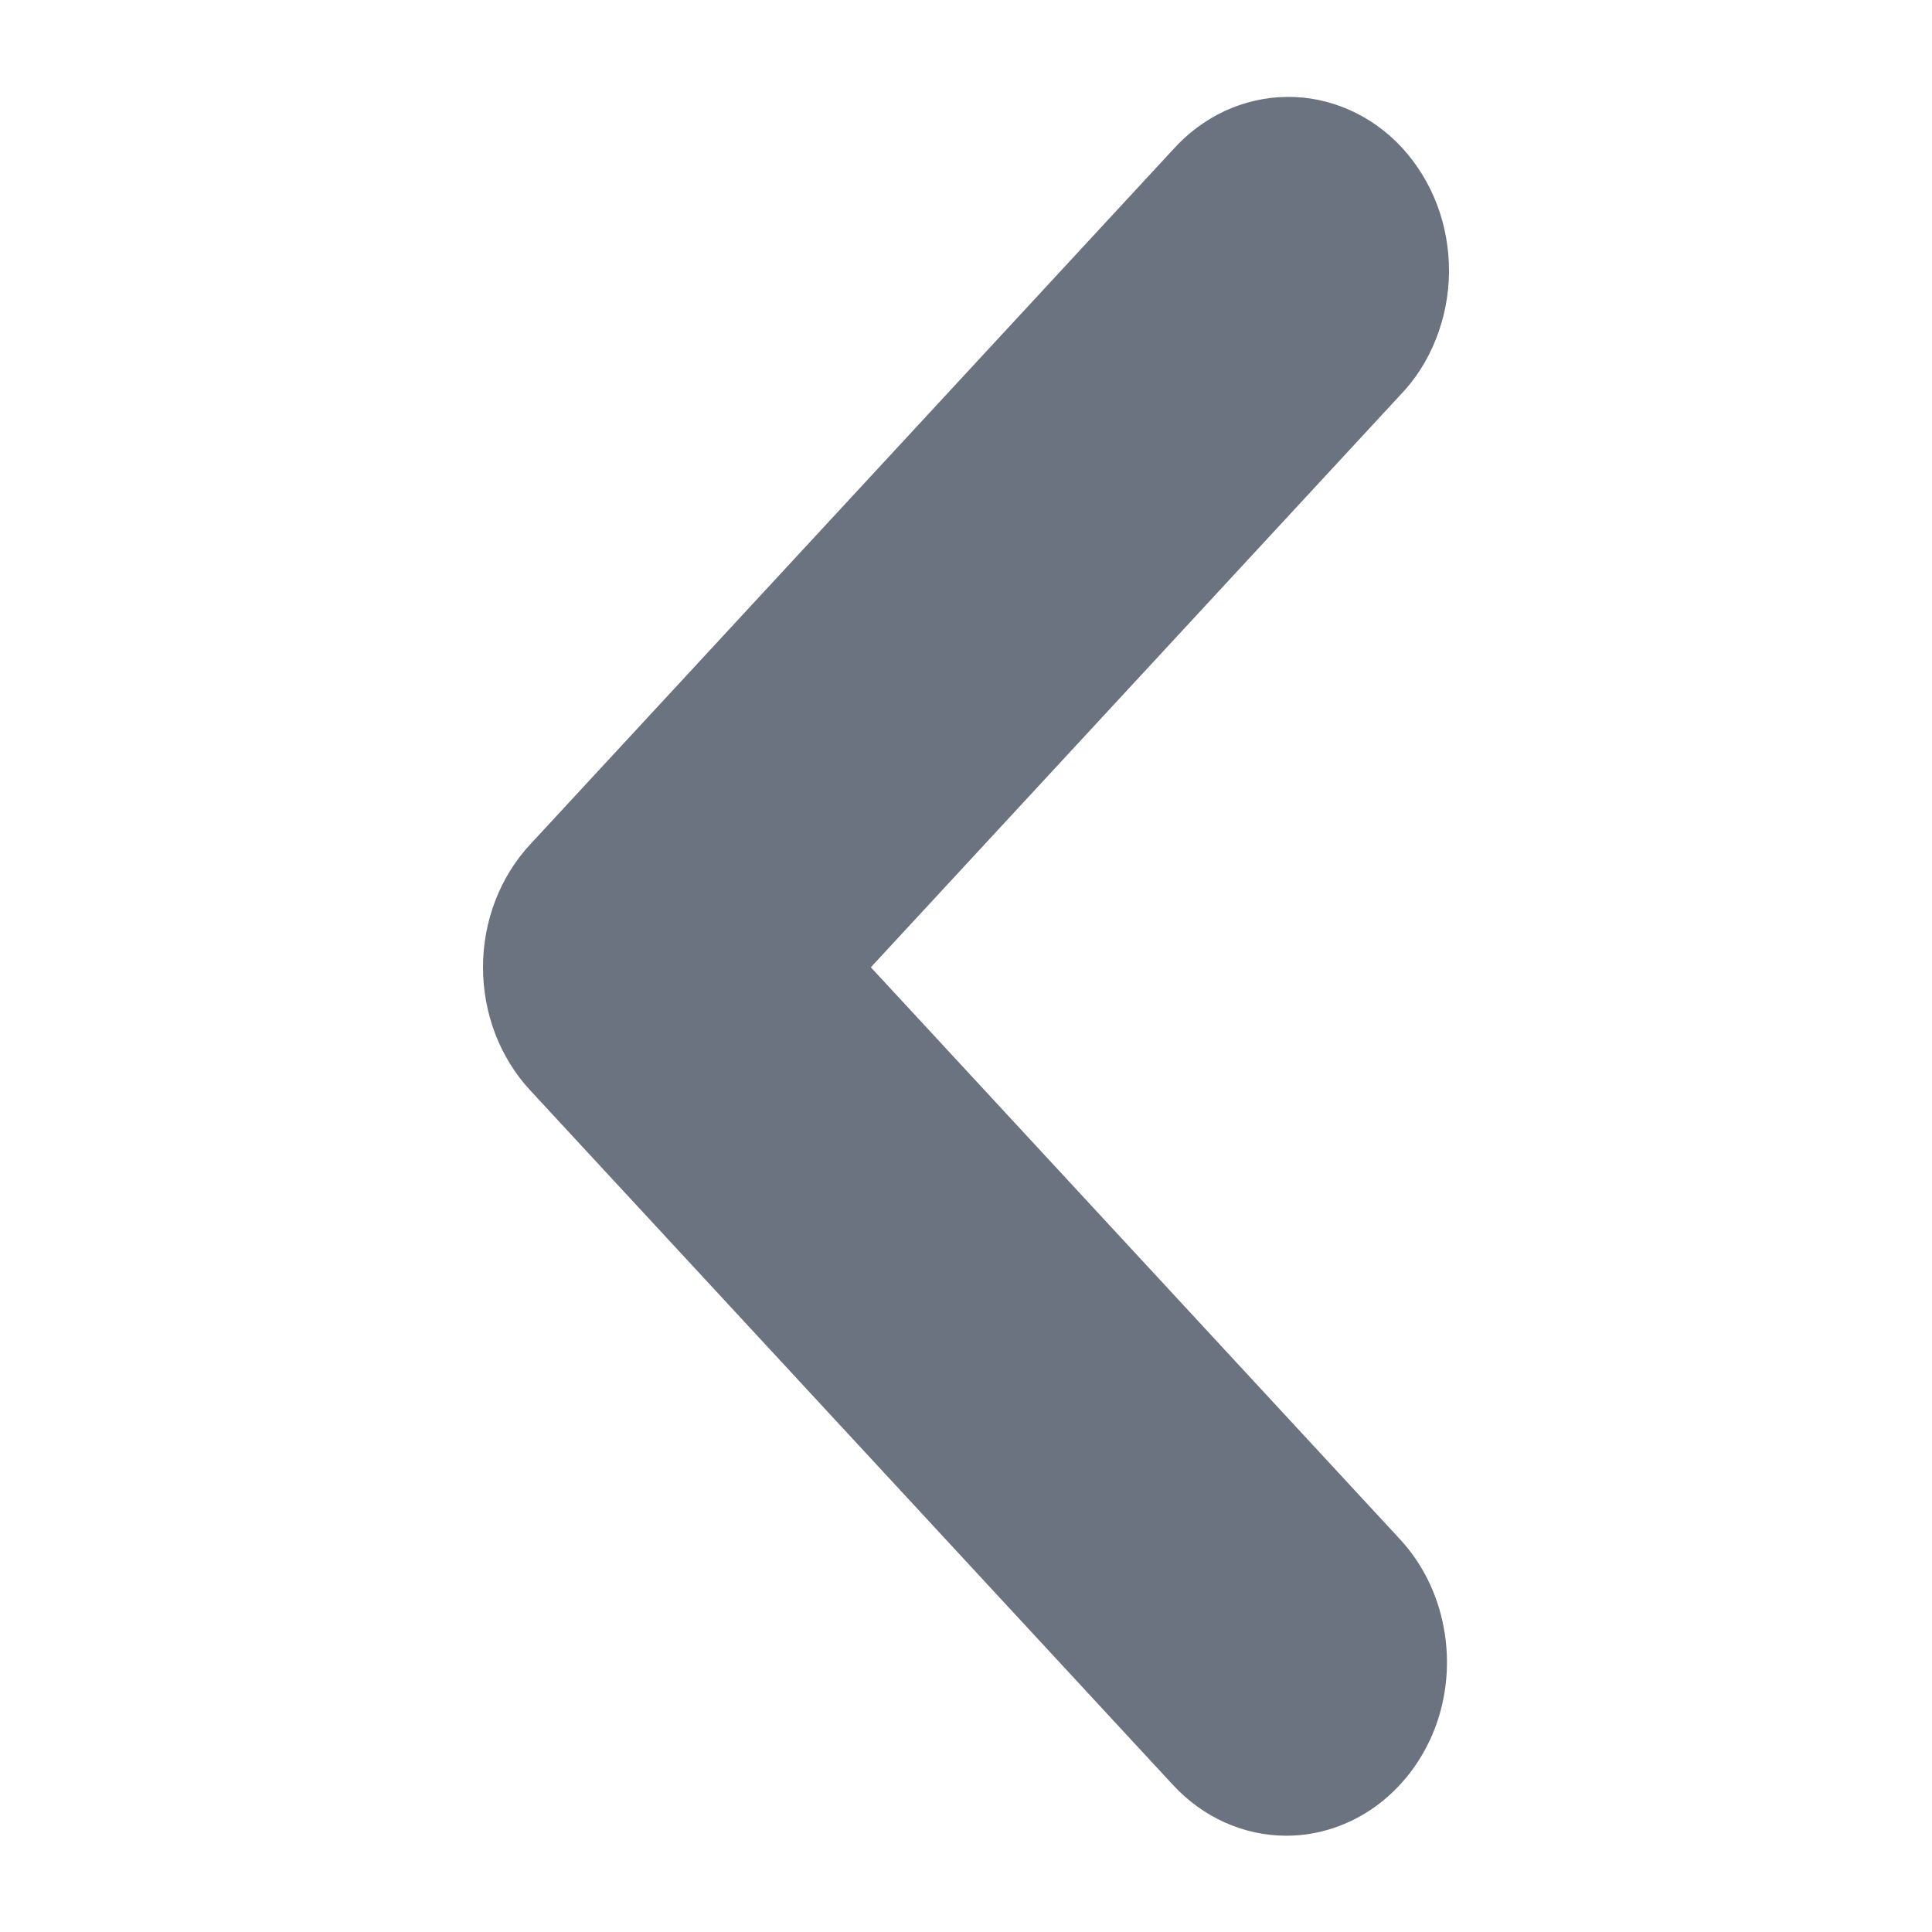<svg width="12" height="12" viewBox="0 0 12 12" fill="none" xmlns="http://www.w3.org/2000/svg">
<path d="M7.99 11.402C7.725 11.402 7.471 11.288 7.284 11.085L3.292 6.771C3.105 6.569 3 6.294 3 6.008C3 5.722 3.105 5.448 3.292 5.246L7.284 0.931C7.376 0.828 7.486 0.746 7.608 0.689C7.73 0.633 7.861 0.603 7.993 0.602C8.126 0.6 8.257 0.628 8.38 0.682C8.503 0.736 8.614 0.816 8.708 0.917C8.801 1.019 8.876 1.139 8.926 1.272C8.976 1.404 9.001 1.546 9 1.69C8.999 1.833 8.971 1.974 8.919 2.106C8.867 2.238 8.791 2.357 8.695 2.456L5.409 6.008L8.695 9.56C8.835 9.711 8.93 9.903 8.968 10.113C9.007 10.322 8.987 10.539 8.912 10.736C8.836 10.933 8.708 11.101 8.544 11.22C8.38 11.338 8.187 11.402 7.99 11.402Z" fill="#6B7280"/>
</svg>
